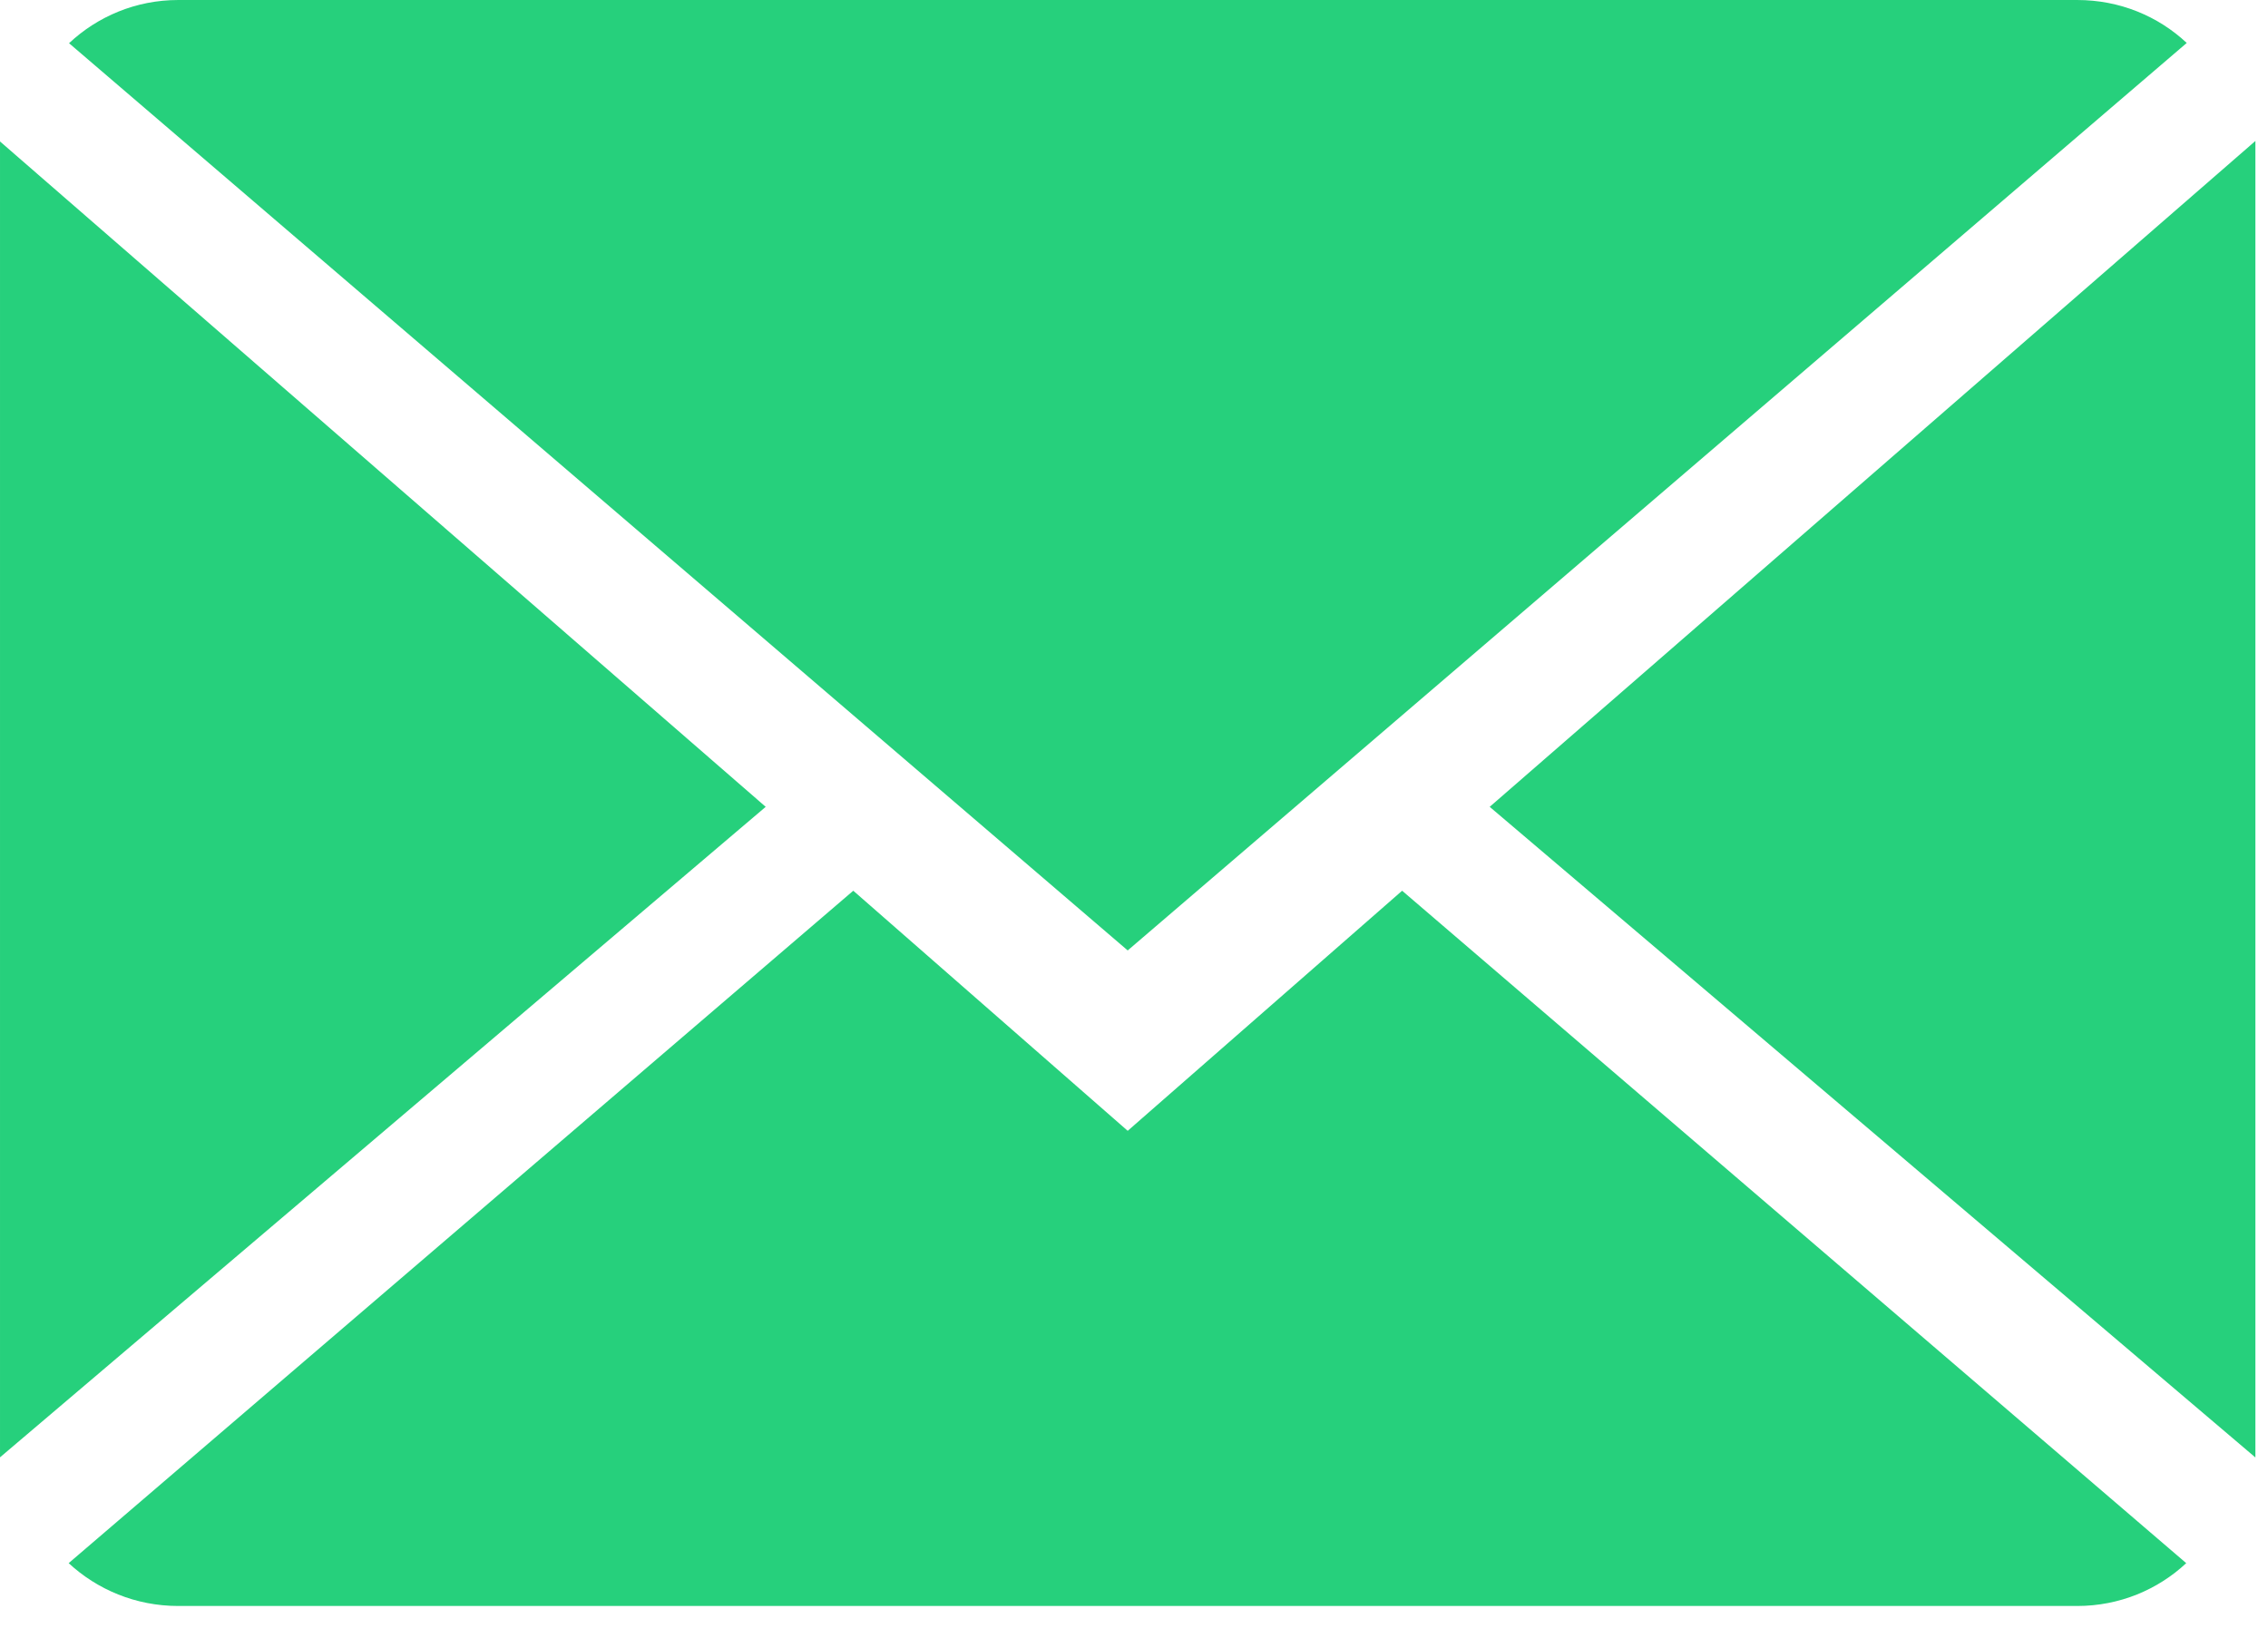 <?xml version="1.0" encoding="UTF-8"?>
<svg width="18px" height="13px" viewBox="0 0 18 13" version="1.1" xmlns="http://www.w3.org/2000/svg" xmlns:xlink="http://www.w3.org/1999/xlink">
    <title>62B3D649-67BB-445D-93C5-F223B181401F@3x</title>
    <g id="Blog" stroke="none" stroke-width="1" fill="none" fill-rule="evenodd">
        <g id="Blog-Post-Page" transform="translate(-228, -762)" fill="#26D07C">
            <g id="mail" transform="translate(228, 762)">
                <path d="M8.95,8.977 L6.772,7.071 L0.545,12.409 C0.772,12.619 1.077,12.749 1.414,12.749 L16.486,12.749 C16.822,12.749 17.126,12.619 17.351,12.409 L11.128,7.071 L8.95,8.977 Z" id="Fill-1"></path>
                <path d="M17.355,0.341 C17.129,0.129 16.824,4.32e-05 16.486,4.32e-05 L1.414,4.32e-05 C1.078,4.32e-05 0.774,0.131 0.548,0.343 L8.95,7.545 L17.355,0.341 Z" id="Fill-3"></path>
                <polygon id="Fill-5" points="5.76e-05 1.123 5.76e-05 11.569 6.077 6.405"></polygon>
                <polygon id="Fill-7" points="11.823 6.405 17.9 11.57 17.9 1.119"></polygon>
            </g>
        </g>
    </g>
</svg>